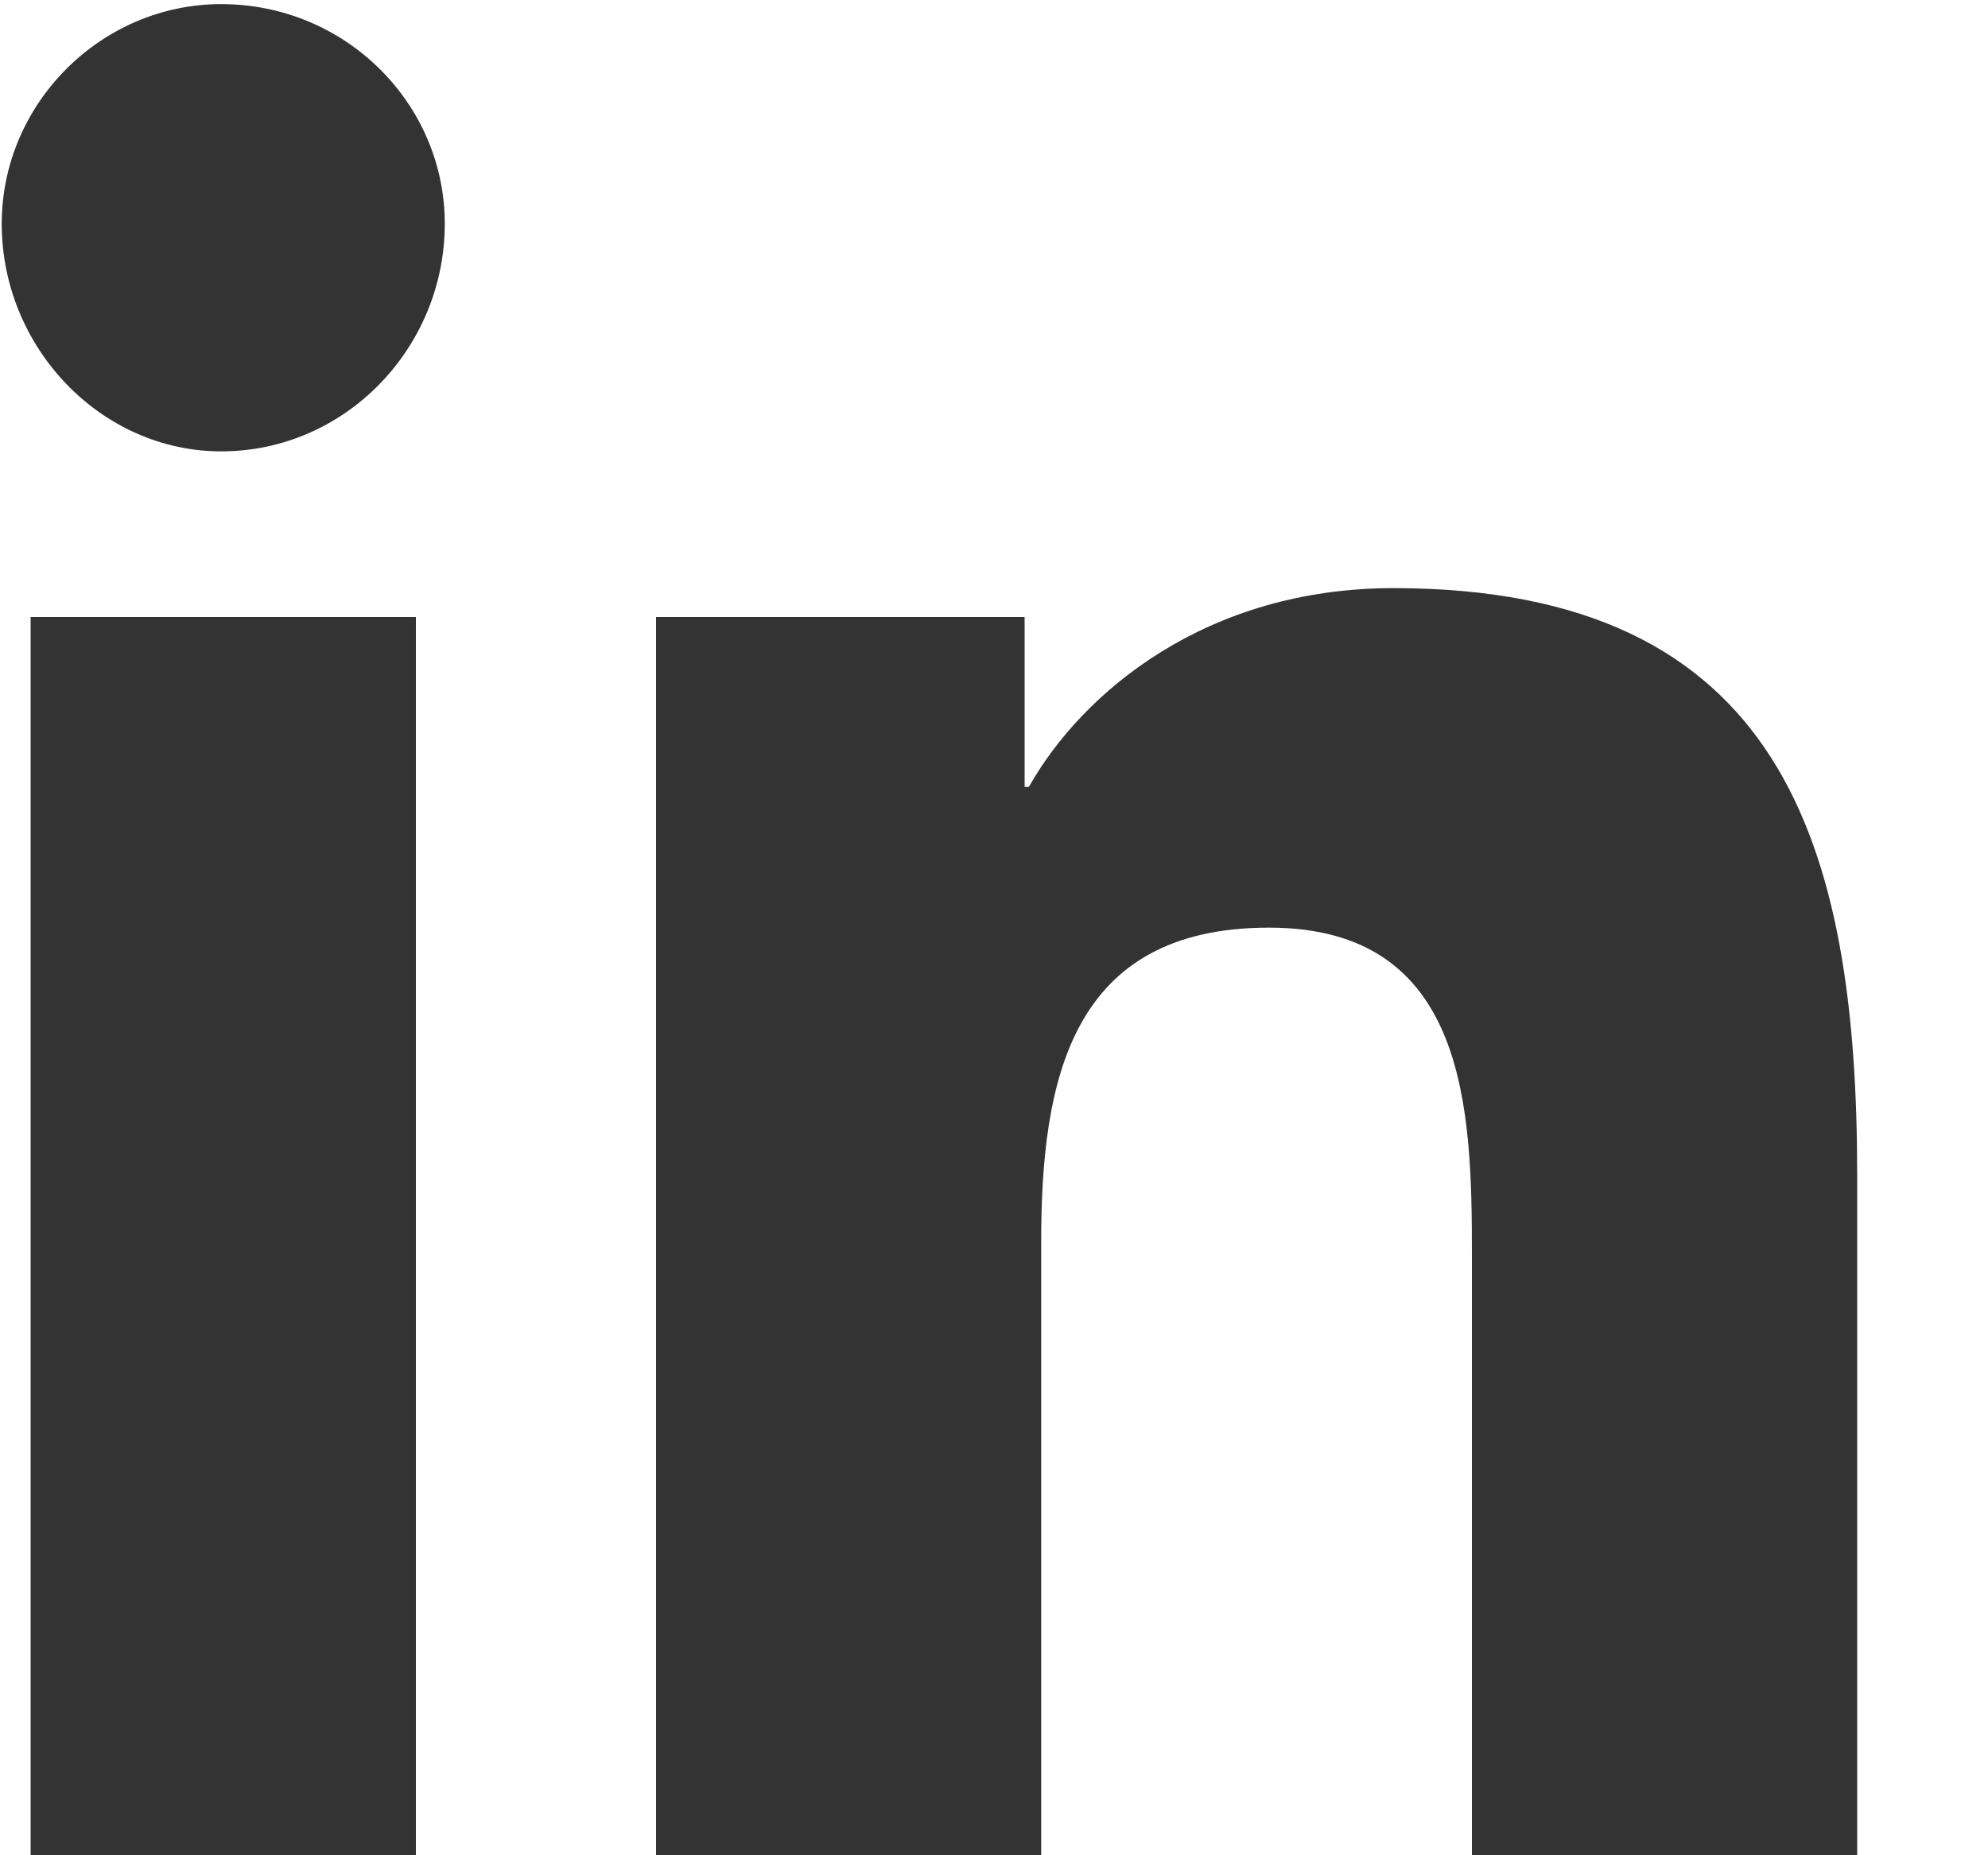 <svg width="15" height="14" viewBox="0 0 15 14" fill="none" xmlns="http://www.w3.org/2000/svg">
<path d="M3.138 14H0.231V4.656H3.138V14ZM1.669 3.406C0.763 3.406 0.013 2.625 0.013 1.688C0.013 0.781 0.763 0.031 1.669 0.031C2.606 0.031 3.356 0.781 3.356 1.688C3.356 2.625 2.606 3.406 1.669 3.406ZM13.981 14H11.106V9.469C11.106 8.375 11.075 7 9.575 7C8.075 7 7.856 8.156 7.856 9.375V14H4.95V4.656H7.731V5.938H7.763C8.169 5.219 9.106 4.438 10.513 4.438C13.45 4.438 14.013 6.375 14.013 8.875V14H13.981Z" fill="#333333"/>
</svg>
